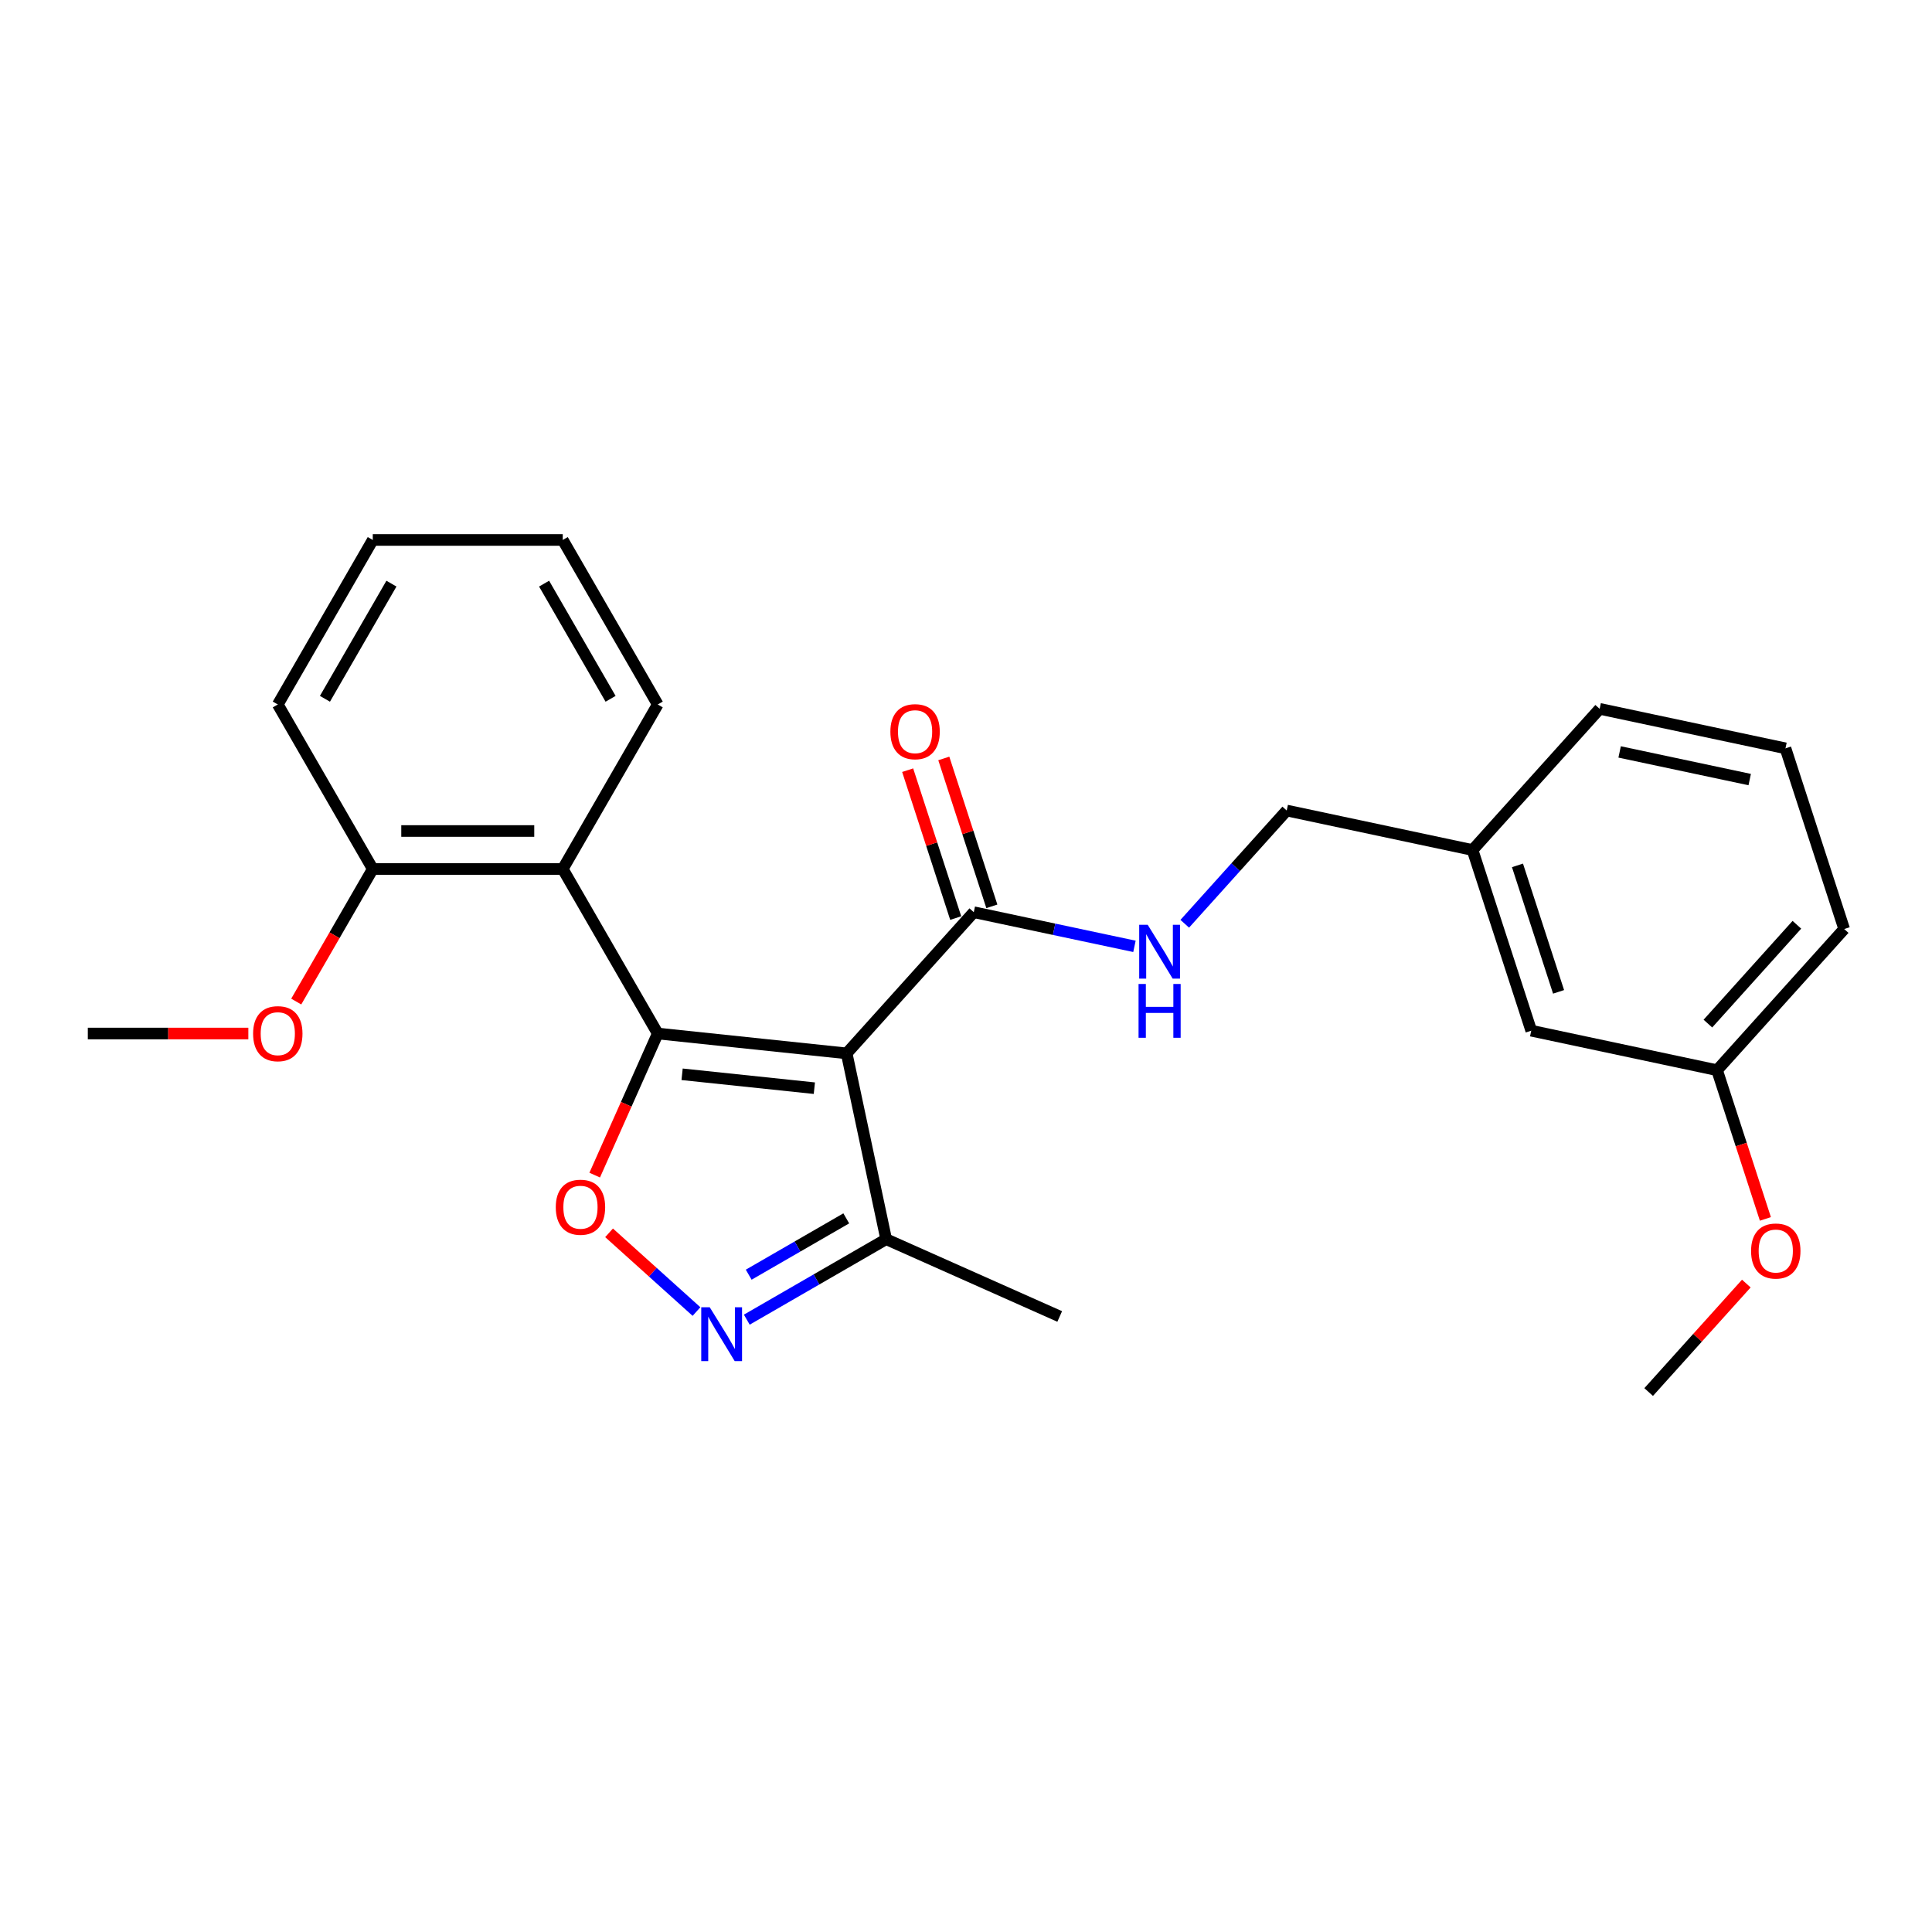 <?xml version='1.0' encoding='iso-8859-1'?>
<svg version='1.1' baseProfile='full'
              xmlns='http://www.w3.org/2000/svg'
                      xmlns:rdkit='http://www.rdkit.org/xml'
                      xmlns:xlink='http://www.w3.org/1999/xlink'
                  xml:space='preserve'
width='1000px' height='1000px' viewBox='0 0 1000 1000'>
<!-- END OF HEADER -->
<rect style='opacity:1.0;fill:#FFFFFF;stroke:none' width='1000' height='1000' x='0' y='0'> </rect>
<path class='bond-0' d='M 504.028,472.154 L 545.609,480.992' style='fill:none;fill-rule:evenodd;stroke:#000000;stroke-width:6px;stroke-linecap:butt;stroke-linejoin:miter;stroke-opacity:1' />
<path class='bond-0' d='M 545.609,480.992 L 587.19,489.83' style='fill:none;fill-rule:evenodd;stroke:#0000FF;stroke-width:6px;stroke-linecap:butt;stroke-linejoin:miter;stroke-opacity:1' />
<path class='bond-1' d='M 513.38,469.115 L 500.944,430.843' style='fill:none;fill-rule:evenodd;stroke:#000000;stroke-width:6px;stroke-linecap:butt;stroke-linejoin:miter;stroke-opacity:1' />
<path class='bond-1' d='M 500.944,430.843 L 488.509,392.57' style='fill:none;fill-rule:evenodd;stroke:#FF0000;stroke-width:6px;stroke-linecap:butt;stroke-linejoin:miter;stroke-opacity:1' />
<path class='bond-1' d='M 494.676,475.192 L 482.241,436.92' style='fill:none;fill-rule:evenodd;stroke:#000000;stroke-width:6px;stroke-linecap:butt;stroke-linejoin:miter;stroke-opacity:1' />
<path class='bond-1' d='M 482.241,436.92 L 469.805,398.647' style='fill:none;fill-rule:evenodd;stroke:#FF0000;stroke-width:6px;stroke-linecap:butt;stroke-linejoin:miter;stroke-opacity:1' />
<path class='bond-2' d='M 504.028,472.154 L 438.233,545.227' style='fill:none;fill-rule:evenodd;stroke:#000000;stroke-width:6px;stroke-linecap:butt;stroke-linejoin:miter;stroke-opacity:1' />
<path class='bond-3' d='M 613.227,478.139 L 639.616,448.832' style='fill:none;fill-rule:evenodd;stroke:#0000FF;stroke-width:6px;stroke-linecap:butt;stroke-linejoin:miter;stroke-opacity:1' />
<path class='bond-3' d='M 639.616,448.832 L 666.004,419.525' style='fill:none;fill-rule:evenodd;stroke:#000000;stroke-width:6px;stroke-linecap:butt;stroke-linejoin:miter;stroke-opacity:1' />
<path class='bond-4' d='M 340.442,534.948 L 438.233,545.227' style='fill:none;fill-rule:evenodd;stroke:#000000;stroke-width:6px;stroke-linecap:butt;stroke-linejoin:miter;stroke-opacity:1' />
<path class='bond-4' d='M 353.055,556.048 L 421.509,563.243' style='fill:none;fill-rule:evenodd;stroke:#000000;stroke-width:6px;stroke-linecap:butt;stroke-linejoin:miter;stroke-opacity:1' />
<path class='bond-5' d='M 340.442,534.948 L 324.127,571.593' style='fill:none;fill-rule:evenodd;stroke:#000000;stroke-width:6px;stroke-linecap:butt;stroke-linejoin:miter;stroke-opacity:1' />
<path class='bond-5' d='M 324.127,571.593 L 307.812,608.238' style='fill:none;fill-rule:evenodd;stroke:#FF0000;stroke-width:6px;stroke-linecap:butt;stroke-linejoin:miter;stroke-opacity:1' />
<path class='bond-6' d='M 340.442,534.948 L 291.278,449.793' style='fill:none;fill-rule:evenodd;stroke:#000000;stroke-width:6px;stroke-linecap:butt;stroke-linejoin:miter;stroke-opacity:1' />
<path class='bond-7' d='M 438.233,545.227 L 458.677,641.407' style='fill:none;fill-rule:evenodd;stroke:#000000;stroke-width:6px;stroke-linecap:butt;stroke-linejoin:miter;stroke-opacity:1' />
<path class='bond-8' d='M 458.677,641.407 L 422.608,662.231' style='fill:none;fill-rule:evenodd;stroke:#000000;stroke-width:6px;stroke-linecap:butt;stroke-linejoin:miter;stroke-opacity:1' />
<path class='bond-8' d='M 422.608,662.231 L 386.54,683.055' style='fill:none;fill-rule:evenodd;stroke:#0000FF;stroke-width:6px;stroke-linecap:butt;stroke-linejoin:miter;stroke-opacity:1' />
<path class='bond-8' d='M 438.023,630.623 L 412.775,645.2' style='fill:none;fill-rule:evenodd;stroke:#000000;stroke-width:6px;stroke-linecap:butt;stroke-linejoin:miter;stroke-opacity:1' />
<path class='bond-8' d='M 412.775,645.2 L 387.528,659.777' style='fill:none;fill-rule:evenodd;stroke:#0000FF;stroke-width:6px;stroke-linecap:butt;stroke-linejoin:miter;stroke-opacity:1' />
<path class='bond-9' d='M 458.677,641.407 L 548.505,681.401' style='fill:none;fill-rule:evenodd;stroke:#000000;stroke-width:6px;stroke-linecap:butt;stroke-linejoin:miter;stroke-opacity:1' />
<path class='bond-10' d='M 360.502,678.85 L 337.877,658.478' style='fill:none;fill-rule:evenodd;stroke:#0000FF;stroke-width:6px;stroke-linecap:butt;stroke-linejoin:miter;stroke-opacity:1' />
<path class='bond-10' d='M 337.877,658.478 L 315.251,638.105' style='fill:none;fill-rule:evenodd;stroke:#FF0000;stroke-width:6px;stroke-linecap:butt;stroke-linejoin:miter;stroke-opacity:1' />
<path class='bond-11' d='M 291.278,449.793 L 192.948,449.793' style='fill:none;fill-rule:evenodd;stroke:#000000;stroke-width:6px;stroke-linecap:butt;stroke-linejoin:miter;stroke-opacity:1' />
<path class='bond-11' d='M 276.528,430.127 L 207.698,430.127' style='fill:none;fill-rule:evenodd;stroke:#000000;stroke-width:6px;stroke-linecap:butt;stroke-linejoin:miter;stroke-opacity:1' />
<path class='bond-12' d='M 291.278,449.793 L 340.442,364.637' style='fill:none;fill-rule:evenodd;stroke:#000000;stroke-width:6px;stroke-linecap:butt;stroke-linejoin:miter;stroke-opacity:1' />
<path class='bond-13' d='M 192.948,449.793 L 143.784,364.637' style='fill:none;fill-rule:evenodd;stroke:#000000;stroke-width:6px;stroke-linecap:butt;stroke-linejoin:miter;stroke-opacity:1' />
<path class='bond-14' d='M 192.948,449.793 L 173.141,484.101' style='fill:none;fill-rule:evenodd;stroke:#000000;stroke-width:6px;stroke-linecap:butt;stroke-linejoin:miter;stroke-opacity:1' />
<path class='bond-14' d='M 173.141,484.101 L 153.333,518.409' style='fill:none;fill-rule:evenodd;stroke:#FF0000;stroke-width:6px;stroke-linecap:butt;stroke-linejoin:miter;stroke-opacity:1' />
<path class='bond-15' d='M 143.784,364.637 L 192.948,279.481' style='fill:none;fill-rule:evenodd;stroke:#000000;stroke-width:6px;stroke-linecap:butt;stroke-linejoin:miter;stroke-opacity:1' />
<path class='bond-15' d='M 168.19,361.697 L 202.605,302.088' style='fill:none;fill-rule:evenodd;stroke:#000000;stroke-width:6px;stroke-linecap:butt;stroke-linejoin:miter;stroke-opacity:1' />
<path class='bond-16' d='M 192.948,279.481 L 291.278,279.481' style='fill:none;fill-rule:evenodd;stroke:#000000;stroke-width:6px;stroke-linecap:butt;stroke-linejoin:miter;stroke-opacity:1' />
<path class='bond-17' d='M 291.278,279.481 L 340.442,364.637' style='fill:none;fill-rule:evenodd;stroke:#000000;stroke-width:6px;stroke-linecap:butt;stroke-linejoin:miter;stroke-opacity:1' />
<path class='bond-17' d='M 281.621,302.088 L 316.037,361.697' style='fill:none;fill-rule:evenodd;stroke:#000000;stroke-width:6px;stroke-linecap:butt;stroke-linejoin:miter;stroke-opacity:1' />
<path class='bond-18' d='M 128.543,534.948 L 86.999,534.948' style='fill:none;fill-rule:evenodd;stroke:#FF0000;stroke-width:6px;stroke-linecap:butt;stroke-linejoin:miter;stroke-opacity:1' />
<path class='bond-18' d='M 86.999,534.948 L 45.455,534.948' style='fill:none;fill-rule:evenodd;stroke:#000000;stroke-width:6px;stroke-linecap:butt;stroke-linejoin:miter;stroke-opacity:1' />
<path class='bond-19' d='M 792.57,533.485 L 762.184,439.968' style='fill:none;fill-rule:evenodd;stroke:#000000;stroke-width:6px;stroke-linecap:butt;stroke-linejoin:miter;stroke-opacity:1' />
<path class='bond-19' d='M 806.715,513.381 L 785.446,447.919' style='fill:none;fill-rule:evenodd;stroke:#000000;stroke-width:6px;stroke-linecap:butt;stroke-linejoin:miter;stroke-opacity:1' />
<path class='bond-20' d='M 792.57,533.485 L 888.75,553.929' style='fill:none;fill-rule:evenodd;stroke:#000000;stroke-width:6px;stroke-linecap:butt;stroke-linejoin:miter;stroke-opacity:1' />
<path class='bond-21' d='M 762.184,439.968 L 827.979,366.896' style='fill:none;fill-rule:evenodd;stroke:#000000;stroke-width:6px;stroke-linecap:butt;stroke-linejoin:miter;stroke-opacity:1' />
<path class='bond-22' d='M 762.184,439.968 L 666.004,419.525' style='fill:none;fill-rule:evenodd;stroke:#000000;stroke-width:6px;stroke-linecap:butt;stroke-linejoin:miter;stroke-opacity:1' />
<path class='bond-23' d='M 888.75,553.929 L 954.545,480.856' style='fill:none;fill-rule:evenodd;stroke:#000000;stroke-width:6px;stroke-linecap:butt;stroke-linejoin:miter;stroke-opacity:1' />
<path class='bond-23' d='M 884.005,529.809 L 930.062,478.658' style='fill:none;fill-rule:evenodd;stroke:#000000;stroke-width:6px;stroke-linecap:butt;stroke-linejoin:miter;stroke-opacity:1' />
<path class='bond-24' d='M 888.75,553.929 L 901.256,592.418' style='fill:none;fill-rule:evenodd;stroke:#000000;stroke-width:6px;stroke-linecap:butt;stroke-linejoin:miter;stroke-opacity:1' />
<path class='bond-24' d='M 901.256,592.418 L 913.762,630.907' style='fill:none;fill-rule:evenodd;stroke:#FF0000;stroke-width:6px;stroke-linecap:butt;stroke-linejoin:miter;stroke-opacity:1' />
<path class='bond-25' d='M 827.979,366.896 L 924.16,387.339' style='fill:none;fill-rule:evenodd;stroke:#000000;stroke-width:6px;stroke-linecap:butt;stroke-linejoin:miter;stroke-opacity:1' />
<path class='bond-25' d='M 838.318,389.198 L 905.644,403.509' style='fill:none;fill-rule:evenodd;stroke:#000000;stroke-width:6px;stroke-linecap:butt;stroke-linejoin:miter;stroke-opacity:1' />
<path class='bond-26' d='M 954.545,480.856 L 924.16,387.339' style='fill:none;fill-rule:evenodd;stroke:#000000;stroke-width:6px;stroke-linecap:butt;stroke-linejoin:miter;stroke-opacity:1' />
<path class='bond-27' d='M 903.895,664.373 L 878.618,692.446' style='fill:none;fill-rule:evenodd;stroke:#FF0000;stroke-width:6px;stroke-linecap:butt;stroke-linejoin:miter;stroke-opacity:1' />
<path class='bond-27' d='M 878.618,692.446 L 853.341,720.519' style='fill:none;fill-rule:evenodd;stroke:#000000;stroke-width:6px;stroke-linecap:butt;stroke-linejoin:miter;stroke-opacity:1' />
<path  class='atom-1' d='M 594.053 478.674
L 603.178 493.423
Q 604.083 494.879, 605.538 497.514
Q 606.993 500.149, 607.072 500.307
L 607.072 478.674
L 610.769 478.674
L 610.769 506.521
L 606.954 506.521
L 597.16 490.395
Q 596.02 488.507, 594.801 486.344
Q 593.621 484.181, 593.267 483.512
L 593.267 506.521
L 589.648 506.521
L 589.648 478.674
L 594.053 478.674
' fill='#0000FF'/>
<path  class='atom-1' d='M 589.314 509.306
L 593.09 509.306
L 593.09 521.144
L 607.328 521.144
L 607.328 509.306
L 611.104 509.306
L 611.104 537.152
L 607.328 537.152
L 607.328 524.291
L 593.09 524.291
L 593.09 537.152
L 589.314 537.152
L 589.314 509.306
' fill='#0000FF'/>
<path  class='atom-2' d='M 460.86 378.716
Q 460.86 372.029, 464.164 368.293
Q 467.468 364.556, 473.643 364.556
Q 479.818 364.556, 483.122 368.293
Q 486.426 372.029, 486.426 378.716
Q 486.426 385.481, 483.082 389.335
Q 479.739 393.15, 473.643 393.15
Q 467.507 393.15, 464.164 389.335
Q 460.86 385.52, 460.86 378.716
M 473.643 390.004
Q 477.891 390.004, 480.172 387.172
Q 482.492 384.301, 482.492 378.716
Q 482.492 373.249, 480.172 370.495
Q 477.891 367.703, 473.643 367.703
Q 469.395 367.703, 467.074 370.456
Q 464.793 373.209, 464.793 378.716
Q 464.793 384.34, 467.074 387.172
Q 469.395 390.004, 473.643 390.004
' fill='#FF0000'/>
<path  class='atom-6' d='M 367.366 676.648
L 376.491 691.398
Q 377.395 692.853, 378.851 695.488
Q 380.306 698.123, 380.385 698.281
L 380.385 676.648
L 384.082 676.648
L 384.082 704.495
L 380.267 704.495
L 370.473 688.369
Q 369.332 686.481, 368.113 684.318
Q 366.933 682.155, 366.579 681.486
L 366.579 704.495
L 362.961 704.495
L 362.961 676.648
L 367.366 676.648
' fill='#0000FF'/>
<path  class='atom-7' d='M 287.665 624.855
Q 287.665 618.169, 290.969 614.432
Q 294.273 610.696, 300.448 610.696
Q 306.623 610.696, 309.927 614.432
Q 313.231 618.169, 313.231 624.855
Q 313.231 631.62, 309.888 635.475
Q 306.545 639.29, 300.448 639.29
Q 294.313 639.29, 290.969 635.475
Q 287.665 631.66, 287.665 624.855
M 300.448 636.144
Q 304.696 636.144, 306.977 633.312
Q 309.298 630.44, 309.298 624.855
Q 309.298 619.388, 306.977 616.635
Q 304.696 613.842, 300.448 613.842
Q 296.2 613.842, 293.88 616.596
Q 291.599 619.349, 291.599 624.855
Q 291.599 630.48, 293.88 633.312
Q 296.2 636.144, 300.448 636.144
' fill='#FF0000'/>
<path  class='atom-15' d='M 131.001 535.027
Q 131.001 528.341, 134.305 524.604
Q 137.609 520.868, 143.784 520.868
Q 149.959 520.868, 153.263 524.604
Q 156.567 528.341, 156.567 535.027
Q 156.567 541.792, 153.223 545.647
Q 149.88 549.462, 143.784 549.462
Q 137.648 549.462, 134.305 545.647
Q 131.001 541.831, 131.001 535.027
M 143.784 546.315
Q 148.032 546.315, 150.313 543.483
Q 152.633 540.612, 152.633 535.027
Q 152.633 529.56, 150.313 526.807
Q 148.032 524.014, 143.784 524.014
Q 139.536 524.014, 137.215 526.767
Q 134.934 529.521, 134.934 535.027
Q 134.934 540.652, 137.215 543.483
Q 139.536 546.315, 143.784 546.315
' fill='#FF0000'/>
<path  class='atom-23' d='M 906.353 647.524
Q 906.353 640.838, 909.657 637.101
Q 912.961 633.365, 919.136 633.365
Q 925.311 633.365, 928.615 637.101
Q 931.919 640.838, 931.919 647.524
Q 931.919 654.289, 928.575 658.144
Q 925.232 661.959, 919.136 661.959
Q 913 661.959, 909.657 658.144
Q 906.353 654.329, 906.353 647.524
M 919.136 658.813
Q 923.384 658.813, 925.665 655.981
Q 927.985 653.109, 927.985 647.524
Q 927.985 642.057, 925.665 639.304
Q 923.384 636.511, 919.136 636.511
Q 914.888 636.511, 912.567 639.265
Q 910.286 642.018, 910.286 647.524
Q 910.286 653.149, 912.567 655.981
Q 914.888 658.813, 919.136 658.813
' fill='#FF0000'/>
</svg>
